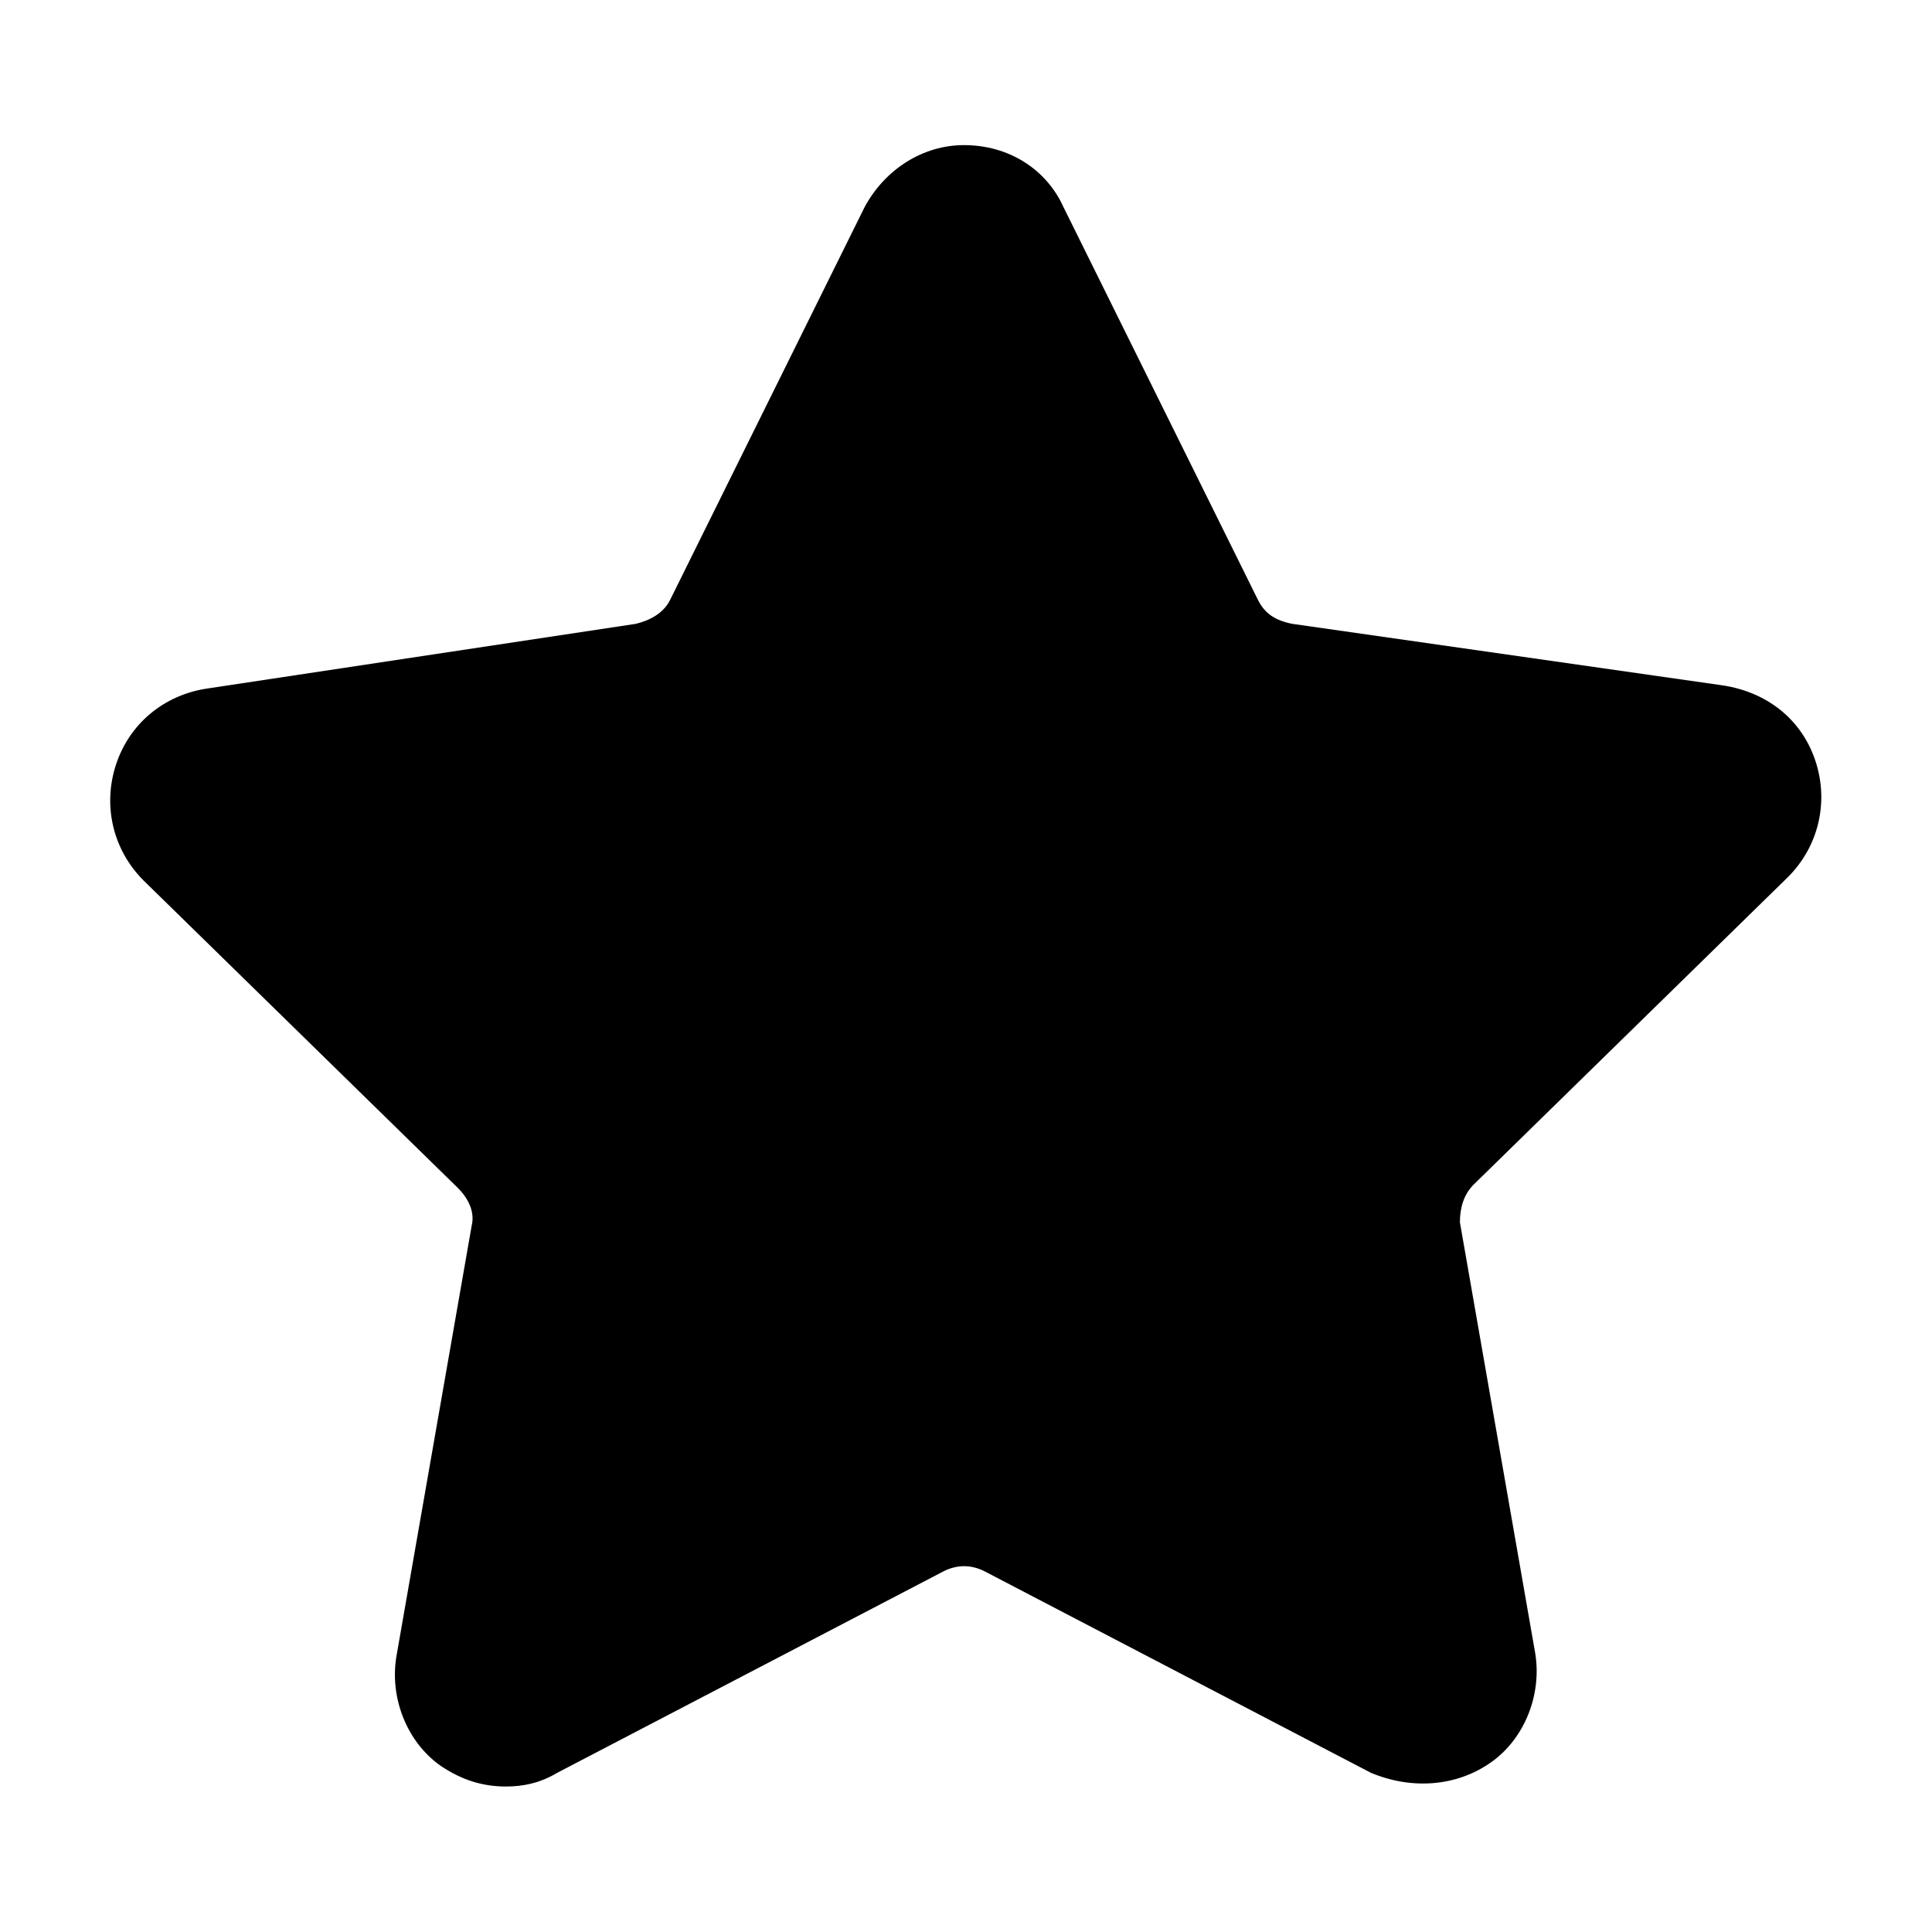 <?xml version="1.0" encoding="UTF-8"?>
<!-- Uploaded to: SVG Repo, www.svgrepo.com, Generator: SVG Repo Mixer Tools -->
<svg fill="#000000" width="800px" height="800px" version="1.1" viewBox="144 144 512 512" xmlns="http://www.w3.org/2000/svg">
 <path d="m534.52 457.94c-2.719 2.719-3.629 6.348-3.629 9.977l19.949 114.16c1.812 10.883-2.719 22.672-11.789 29.02s-20.859 7.254-31.738 2.719l-102.38-53.402c-3.629-1.812-7.254-1.812-10.883 0l-102.38 53.402c-4.535 2.719-9.07 3.629-13.602 3.629-6.348 0-11.789-1.812-17.23-5.441-9.07-6.348-13.602-18.137-11.789-29.02l19.949-114.16c0.906-3.629-0.906-7.254-3.629-9.977l-83.332-81.516c-8.16-8.16-10.883-19.949-7.254-30.832 3.629-10.883 12.695-18.137 23.578-19.949l114.16-17.23c3.629-0.906 7.254-2.719 9.07-6.348l51.59-104.19c5.441-9.977 15.418-16.324 26.301-16.324 11.789 0 21.766 6.348 26.301 16.324l51.59 104.19c1.812 3.629 4.535 5.441 9.07 6.348l114.16 16.324c11.789 1.812 20.859 9.07 24.484 19.949 3.629 10.883 0.906 22.672-7.254 30.832z"/>
</svg>